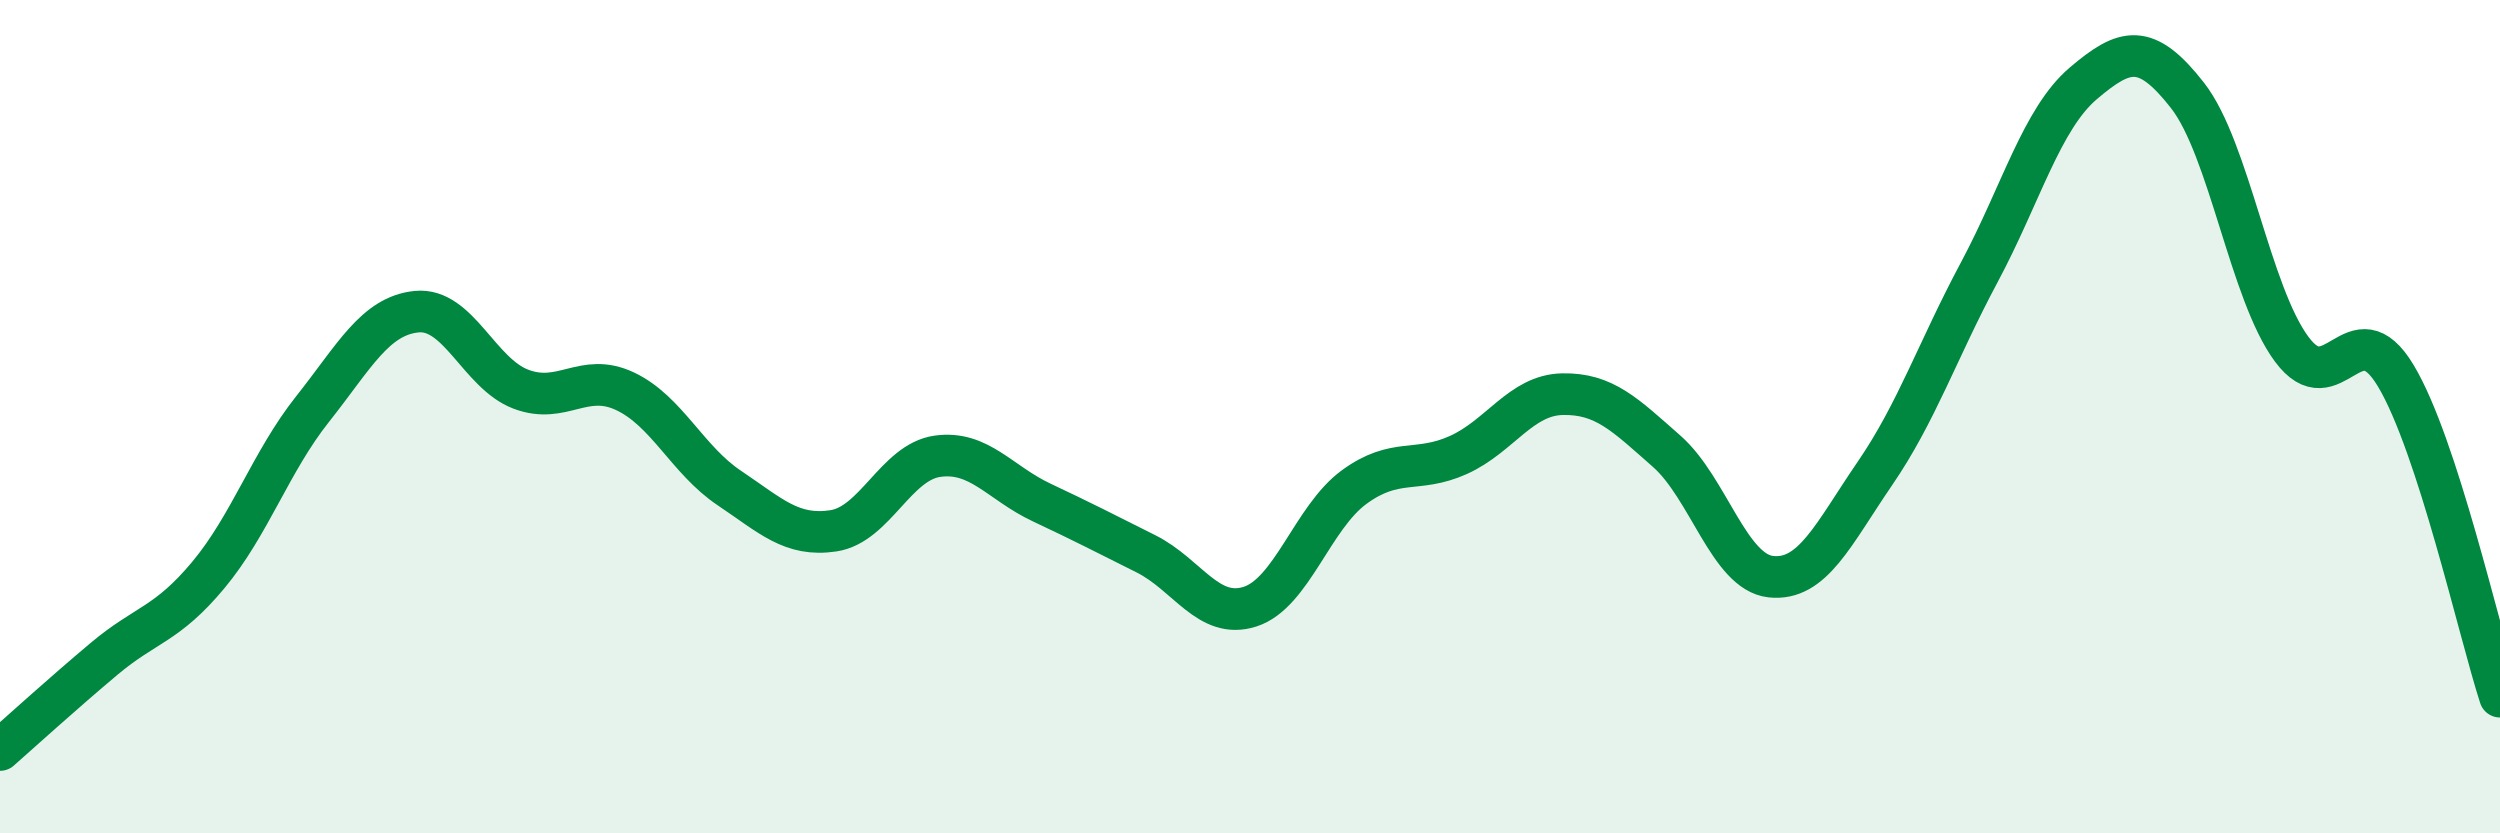 
    <svg width="60" height="20" viewBox="0 0 60 20" xmlns="http://www.w3.org/2000/svg">
      <path
        d="M 0,18 C 0.5,17.56 1.5,16.65 2.5,15.81 C 3.5,14.97 4,15 5,13.8 C 6,12.6 6.5,11.08 7.5,9.82 C 8.5,8.56 9,7.58 10,7.48 C 11,7.38 11.5,8.96 12.5,9.34 C 13.5,9.72 14,8.92 15,9.39 C 16,9.86 16.5,11.04 17.5,11.71 C 18.5,12.38 19,12.89 20,12.74 C 21,12.59 21.5,11.09 22.5,10.95 C 23.5,10.81 24,11.59 25,12.06 C 26,12.53 26.5,12.79 27.5,13.29 C 28.5,13.79 29,14.88 30,14.56 C 31,14.24 31.5,12.42 32.5,11.69 C 33.5,10.96 34,11.37 35,10.92 C 36,10.47 36.5,9.48 37.5,9.46 C 38.5,9.44 39,9.95 40,10.83 C 41,11.71 41.5,13.73 42.5,13.84 C 43.5,13.95 44,12.82 45,11.36 C 46,9.9 46.5,8.41 47.5,6.54 C 48.5,4.67 49,2.85 50,2 C 51,1.15 51.5,1.01 52.5,2.29 C 53.5,3.57 54,7.03 55,8.38 C 56,9.73 56.5,7.35 57.5,9.02 C 58.5,10.69 59.5,15.18 60,16.72L60 20L0 20Z"
        fill="#008740"
        opacity="0.1"
        stroke-linecap="round"
        stroke-linejoin="round"
      />
      <path
        d="M 0,18 C 0.5,17.56 1.5,16.65 2.5,15.81 C 3.5,14.97 4,15 5,13.8 C 6,12.6 6.5,11.08 7.5,9.82 C 8.5,8.56 9,7.58 10,7.48 C 11,7.38 11.5,8.96 12.5,9.34 C 13.5,9.72 14,8.92 15,9.39 C 16,9.86 16.5,11.04 17.5,11.71 C 18.5,12.38 19,12.89 20,12.74 C 21,12.59 21.5,11.09 22.5,10.95 C 23.5,10.81 24,11.59 25,12.06 C 26,12.53 26.5,12.79 27.5,13.29 C 28.5,13.79 29,14.88 30,14.56 C 31,14.24 31.5,12.42 32.5,11.69 C 33.5,10.96 34,11.37 35,10.92 C 36,10.47 36.5,9.48 37.5,9.46 C 38.5,9.44 39,9.95 40,10.83 C 41,11.71 41.5,13.73 42.5,13.84 C 43.5,13.95 44,12.82 45,11.36 C 46,9.9 46.5,8.41 47.5,6.54 C 48.5,4.67 49,2.85 50,2 C 51,1.15 51.5,1.01 52.5,2.29 C 53.5,3.57 54,7.03 55,8.38 C 56,9.73 56.5,7.35 57.5,9.02 C 58.5,10.69 59.5,15.18 60,16.72"
        stroke="#008740"
        stroke-width="1"
        fill="none"
        stroke-linecap="round"
        stroke-linejoin="round"
      />
    </svg>
  